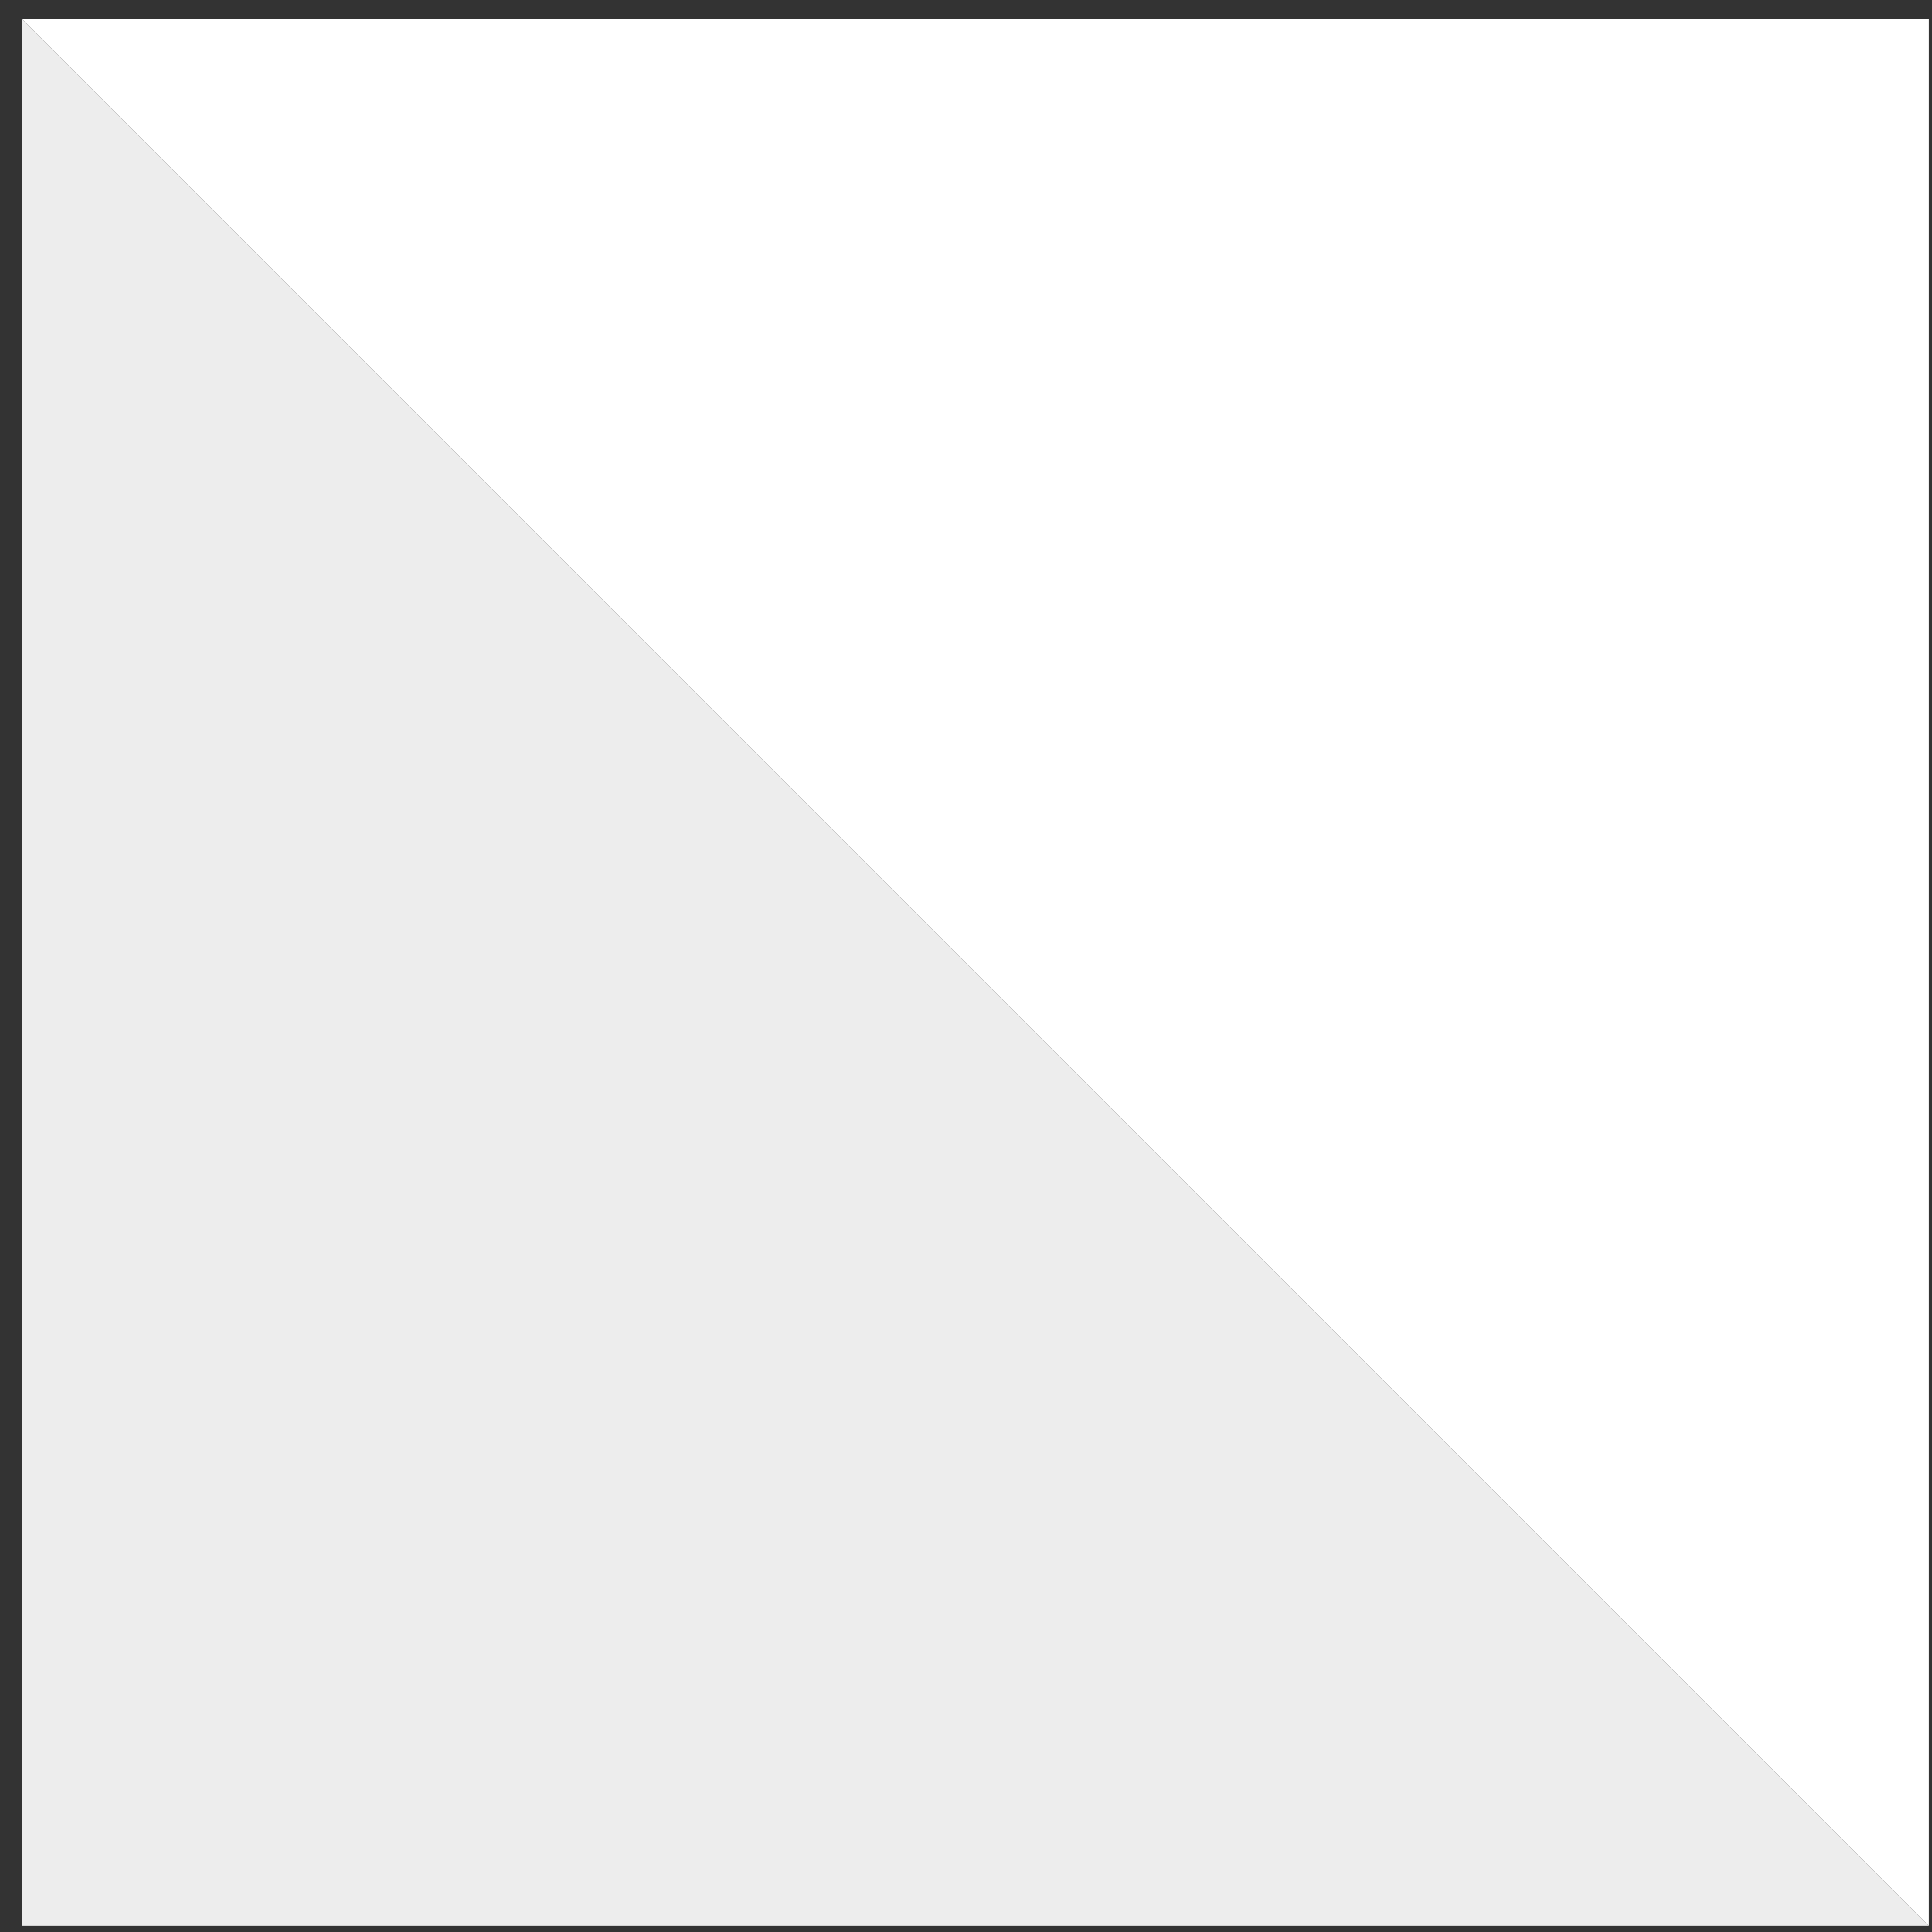 <svg width="79" height="79" viewBox="0 0 79 79" fill="none" xmlns="http://www.w3.org/2000/svg">
<rect x="0" y="0" width="79" height="79" fill="#333333" stroke="none"/>
<path d="M78.871 78.743L0.903 78.743L0.903 0.774L78.871 78.743Z" fill="#EDEDED"/>
<path d="M0.903 0.774L78.871 0.774L78.871 78.743L0.903 0.774Z" fill="white"/>
</svg>
